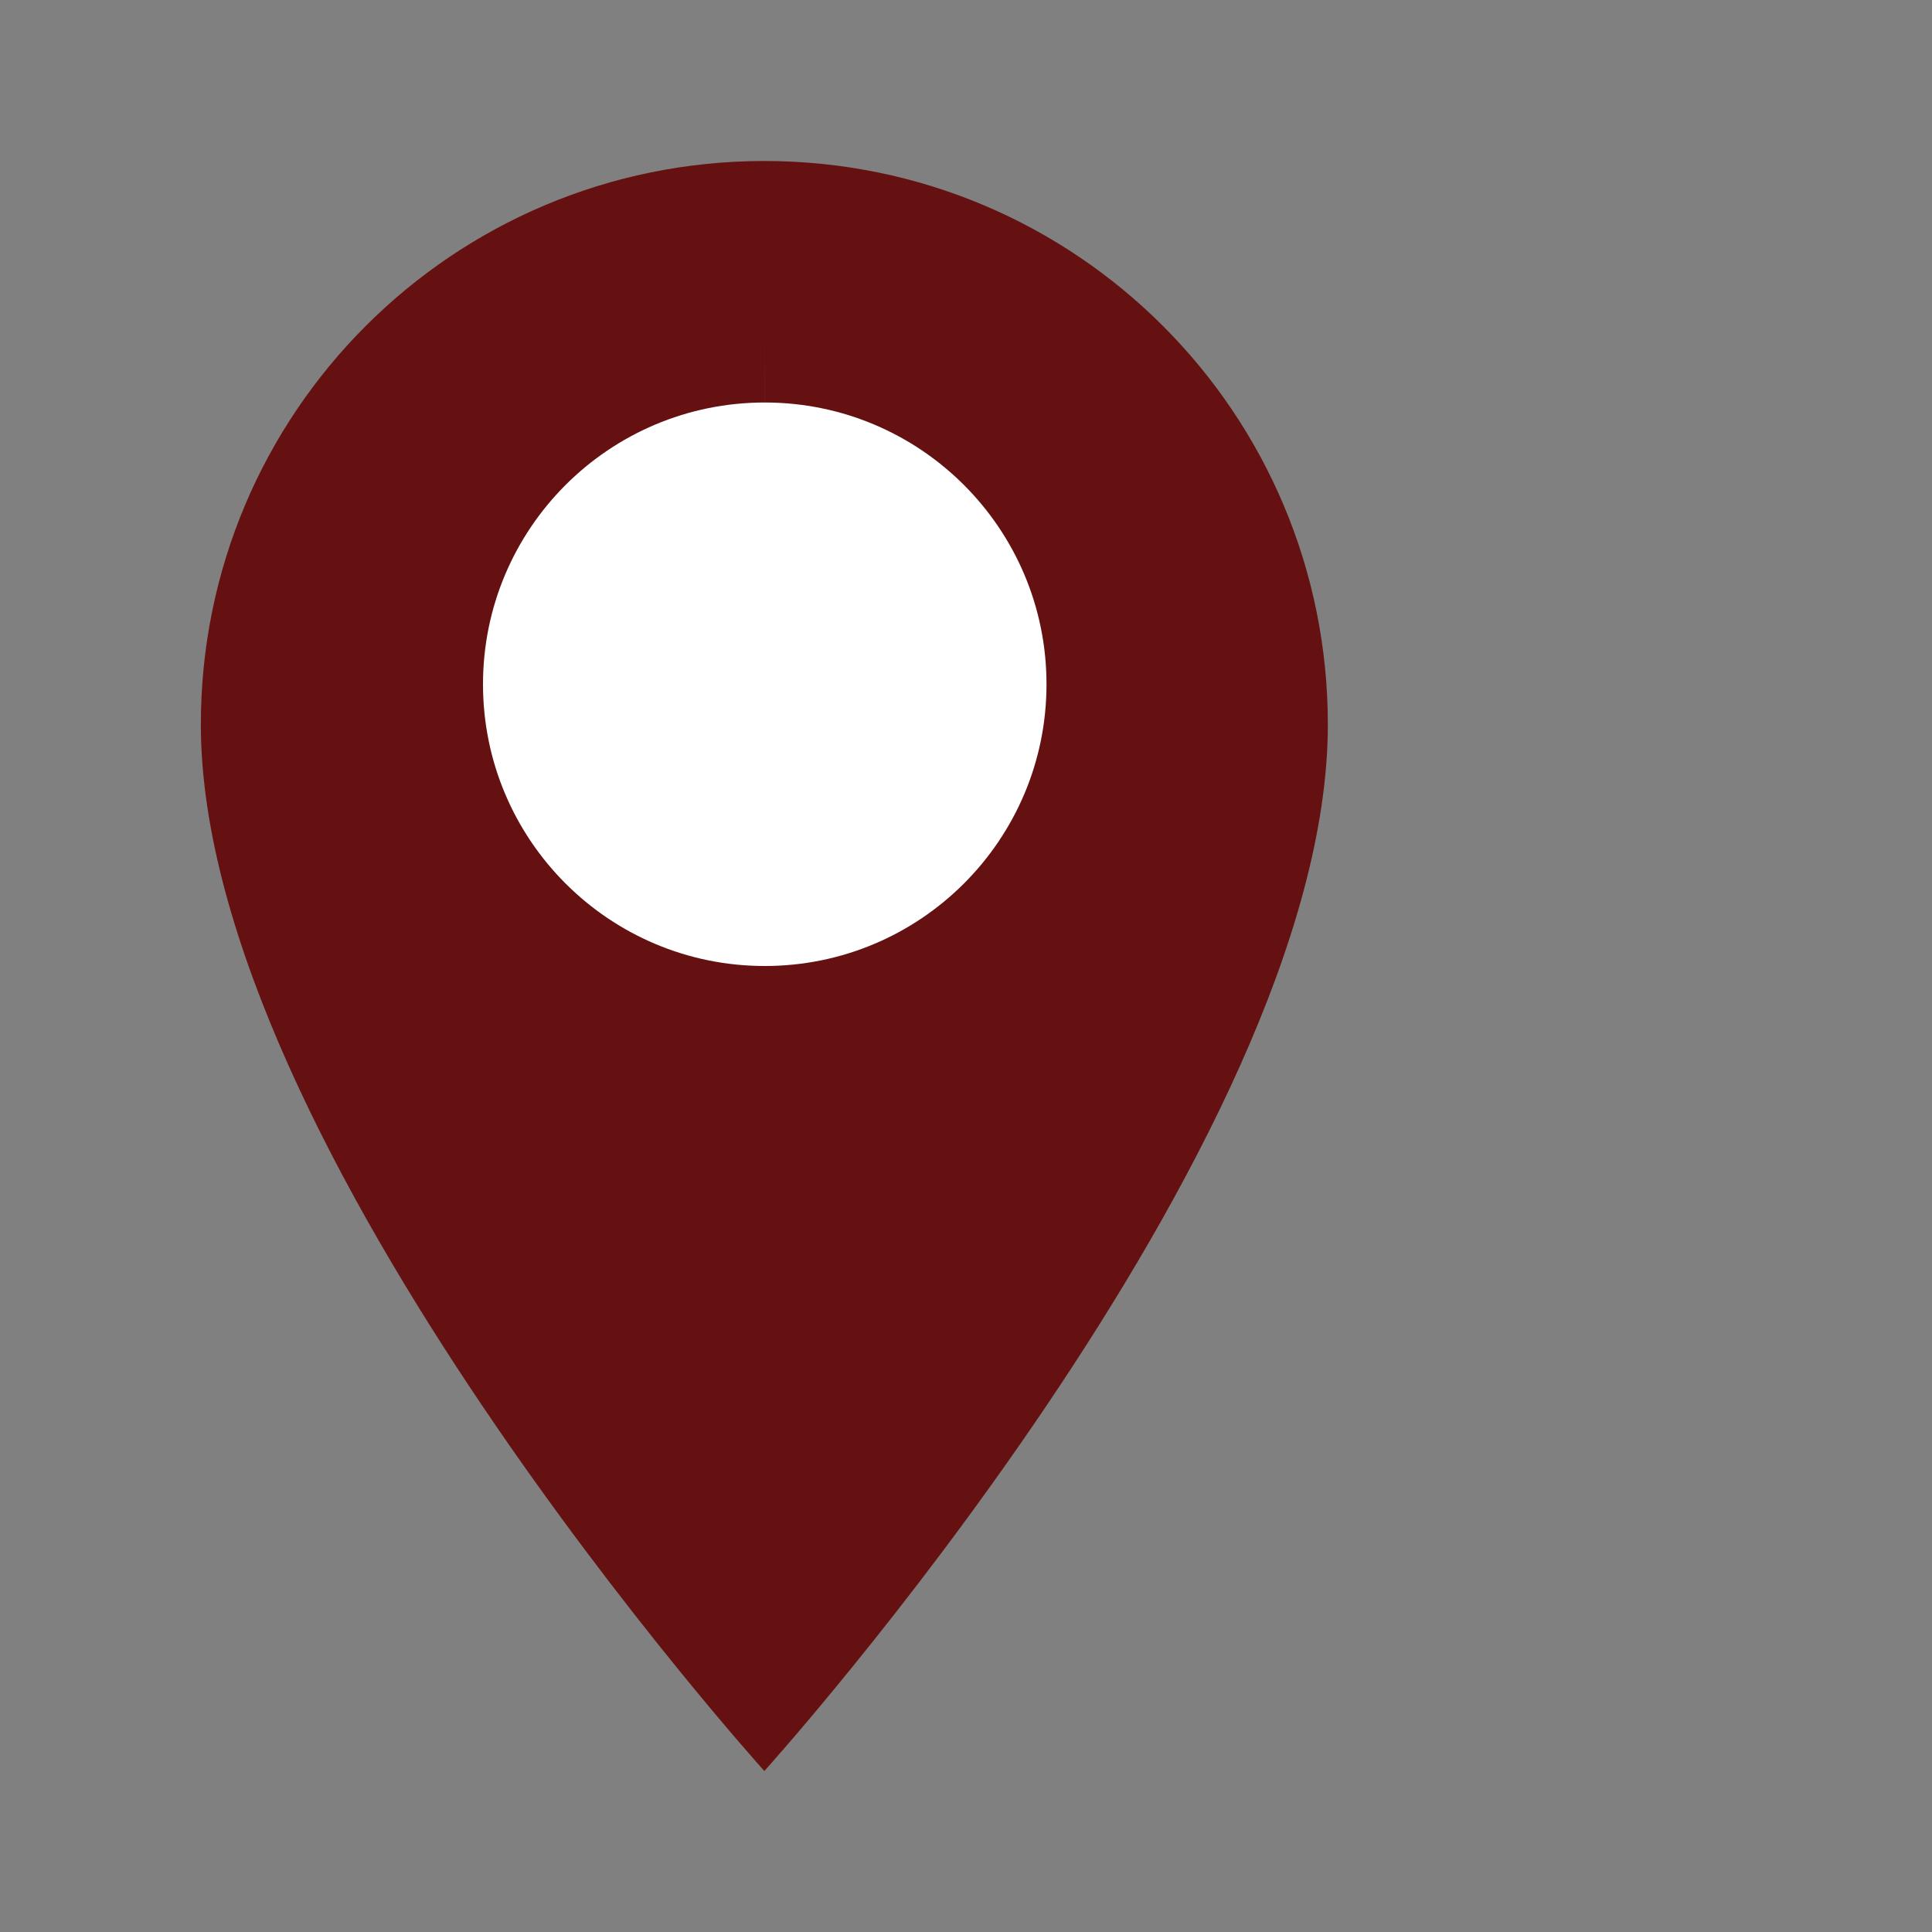 <?xml version="1.0" encoding="UTF-8"?> <svg xmlns="http://www.w3.org/2000/svg" width="24" height="24" viewBox="0 0 24 24" fill="none"><rect x="0" y="0" width="24" height="24" fill="#808080" stroke="none"/> <path d="M9.495 2C5.625 2 2.495 5.13 2.495 9C2.495 14.25 9.495 22 9.495 22C9.495 22 16.495 14.25 16.495 9C16.495 5.13 13.365 2 9.495 2ZM9.495 9C9.495 6.24 9.497 6.907 9.495 4C9.5 7.5 9.495 6.24 9.495 9C9.495 11.88 9.495 12 9.495 18.88C9.495 14.5 9.495 11.85 9.495 9Z" fill="#630606" fill-opacity="0.91"></path> <circle cx="9.5" cy="8.5" r="3.5" fill="white"></circle> </svg> 